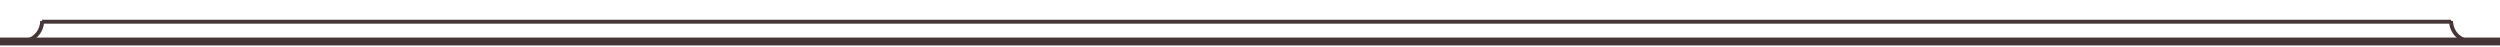 <svg width="1272" height="24" viewBox="0 0 1272 24" fill="none" xmlns="http://www.w3.org/2000/svg">
<line y1="21.105" x2="1272" y2="21.105" stroke="#463638" stroke-width="4"/>
<line x1="21.431" y1="11.044" x2="1247.11" y2="11.044" stroke="#463638" stroke-width="2"/>
<path d="M21.43 10.661C21.43 12.023 21.162 13.372 20.641 14.63C20.12 15.888 19.356 17.031 18.393 17.994C17.43 18.957 16.287 19.721 15.029 20.242C13.771 20.763 12.423 21.031 11.061 21.031" stroke="#463638" stroke-width="2"/>
<path d="M1247.11 10.661C1247.11 12.023 1247.38 13.372 1247.9 14.63C1248.42 15.888 1249.19 17.031 1250.15 17.994C1251.11 18.957 1252.26 19.721 1253.51 20.242C1254.77 20.763 1256.12 21.031 1257.48 21.031" stroke="#463638" stroke-width="2"/>
</svg>
